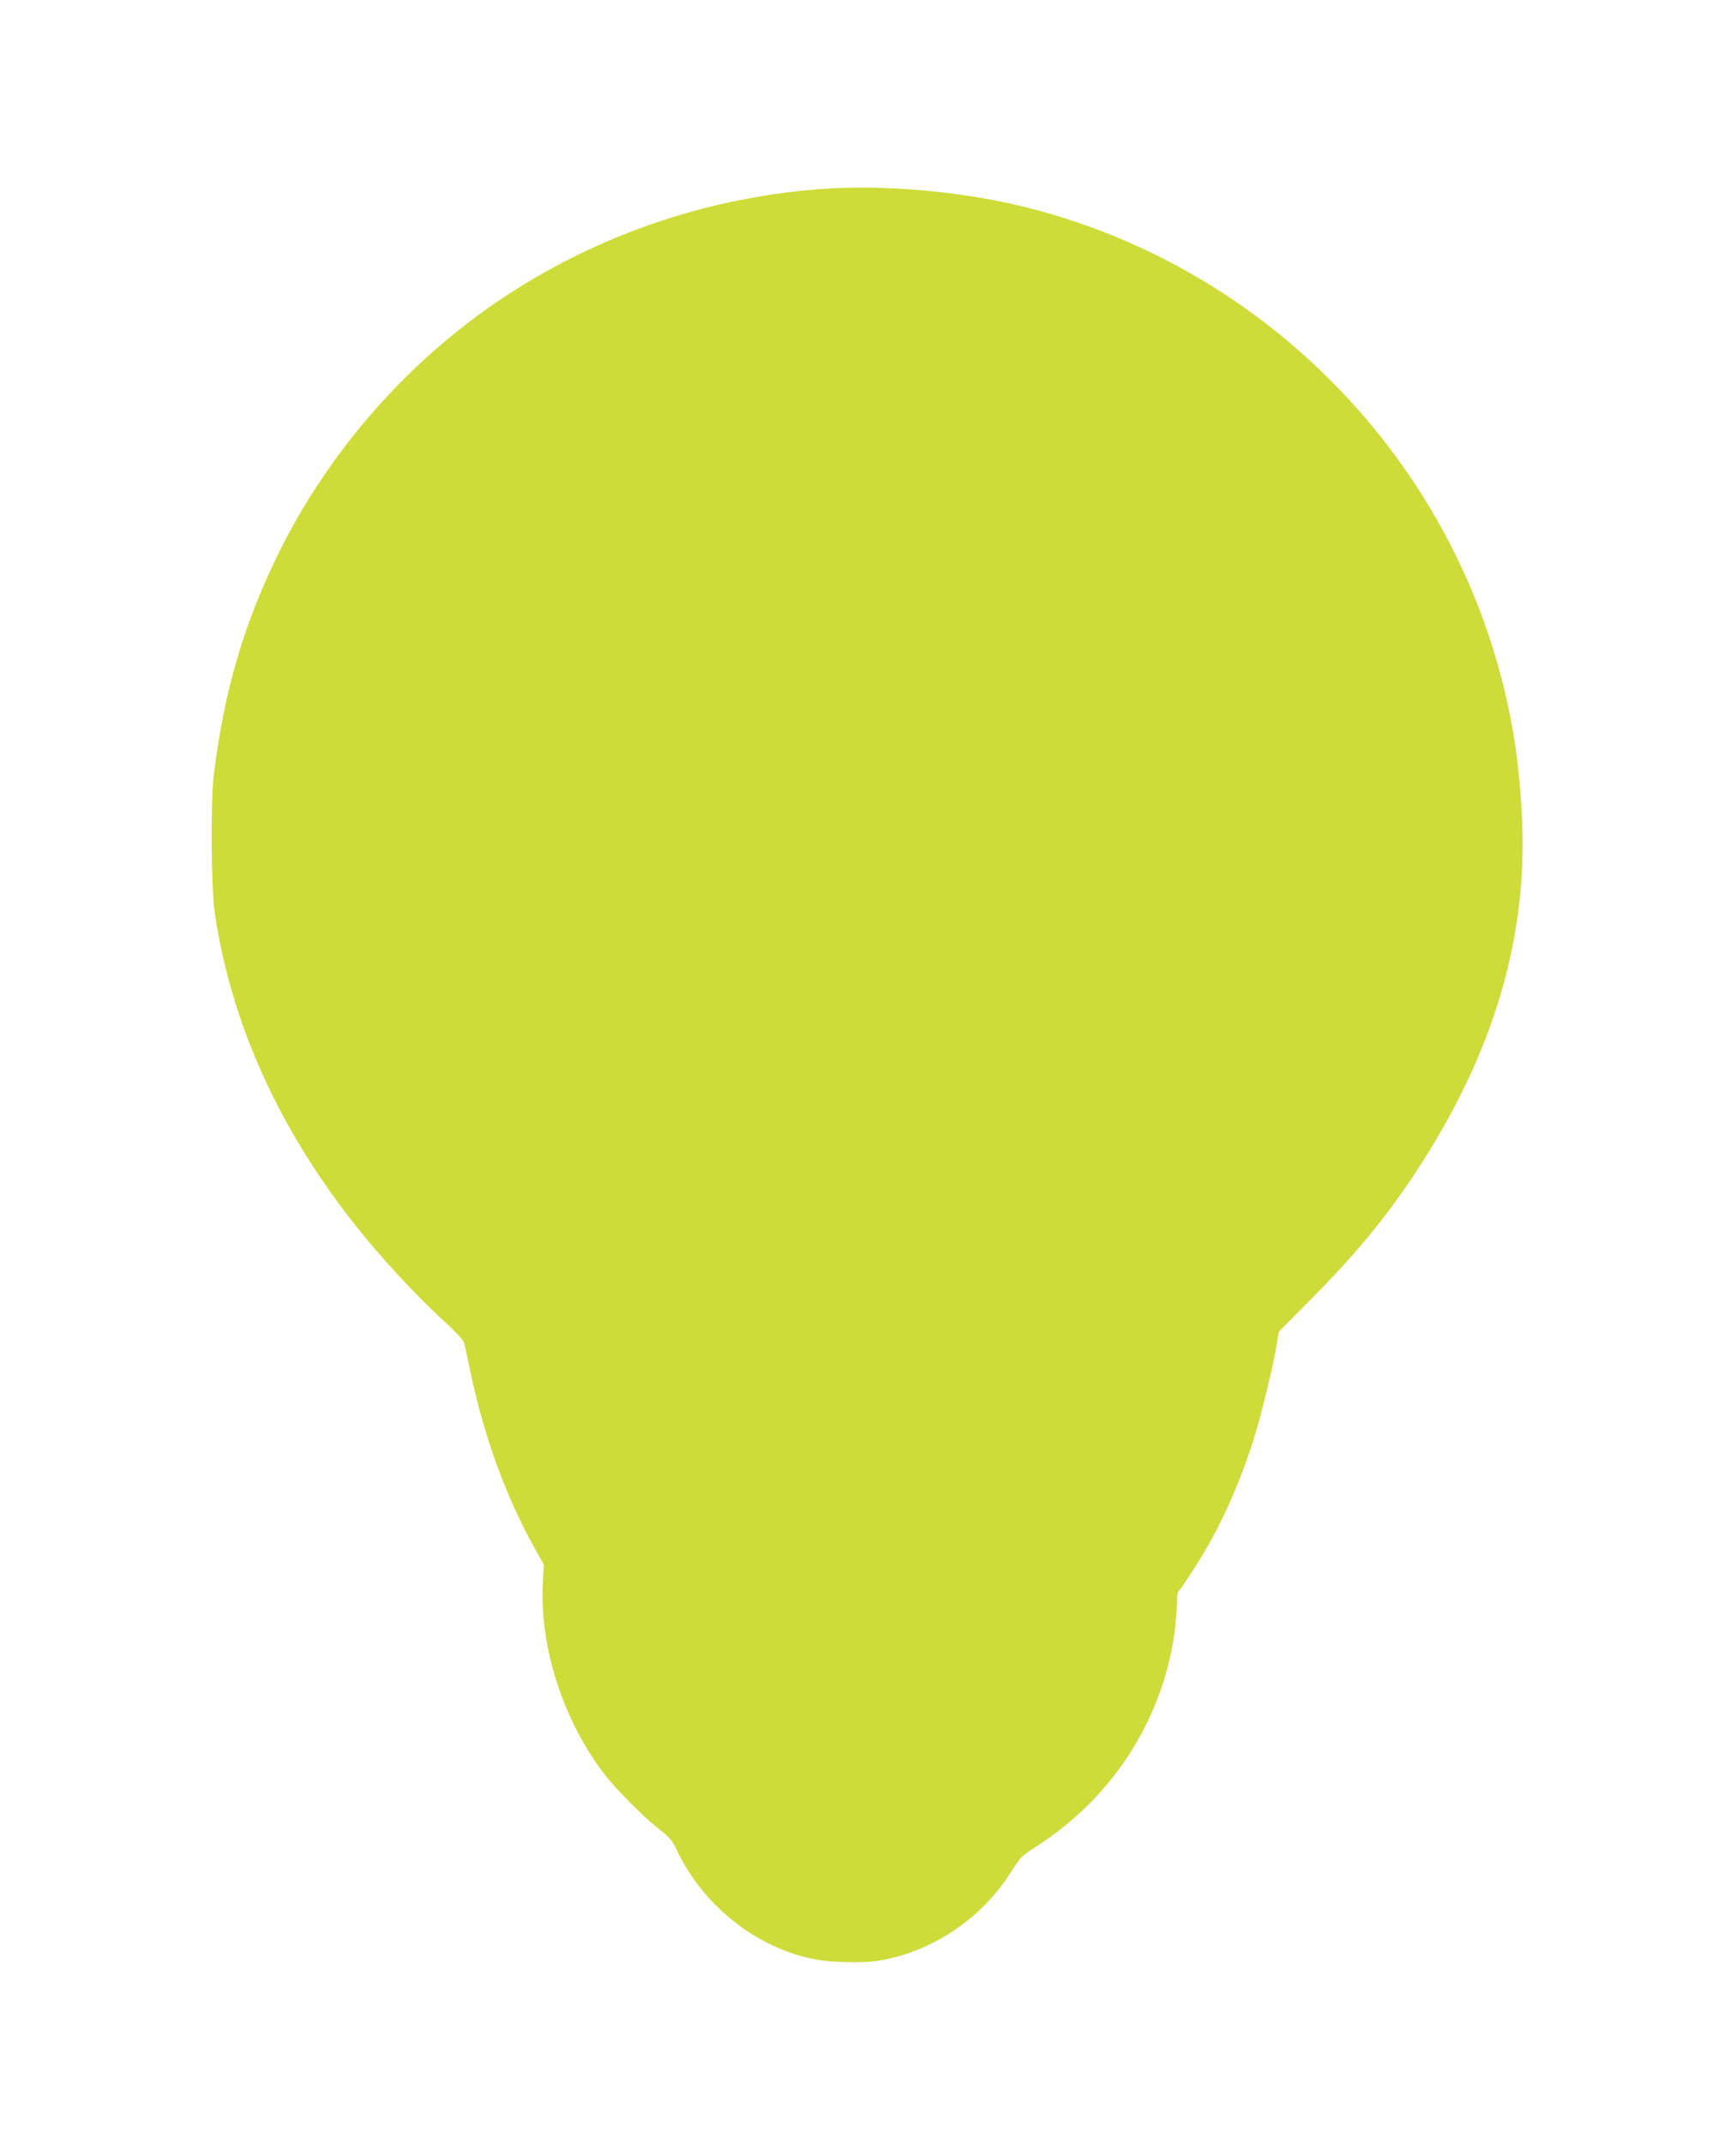 <?xml version="1.0" standalone="no"?>
<!DOCTYPE svg PUBLIC "-//W3C//DTD SVG 20010904//EN"
 "http://www.w3.org/TR/2001/REC-SVG-20010904/DTD/svg10.dtd">
<svg version="1.0" xmlns="http://www.w3.org/2000/svg"
 width="1037pt" height="1280pt" viewBox="0 0 1037 1280"
 preserveAspectRatio="xMidYMid meet">
<g transform="translate(0,1280) scale(0.1,-0.1)"
fill="#cddc39" stroke="none">
<path d="M4935 11673 c-861 -57 -1684 -394 -2325 -953 -400 -348 -729 -778
-956 -1245 -201 -415 -314 -804 -376 -1295 -21 -165 -17 -683 5 -835 97 -649
373 -1266 821 -1840 162 -207 377 -441 556 -603 59 -54 108 -107 112 -121 4
-15 21 -93 38 -176 82 -387 210 -740 380 -1046 l59 -106 -6 -99 c-23 -382 118
-825 364 -1147 69 -91 235 -258 326 -330 68 -54 84 -71 112 -132 163 -342 499
-599 855 -654 83 -13 253 -16 327 -6 318 44 623 241 801 516 74 114 66 107
177 179 442 288 737 747 810 1260 8 58 15 137 15 177 0 39 4 74 9 77 15 10
136 199 193 301 100 183 180 370 253 595 43 133 117 434 139 566 l16 90 183
185 c273 275 448 486 630 761 471 712 681 1423 637 2158 -17 292 -46 491 -106
740 -346 1419 -1471 2540 -2889 2880 -361 87 -807 126 -1160 103z"/>
</g>
</svg>
